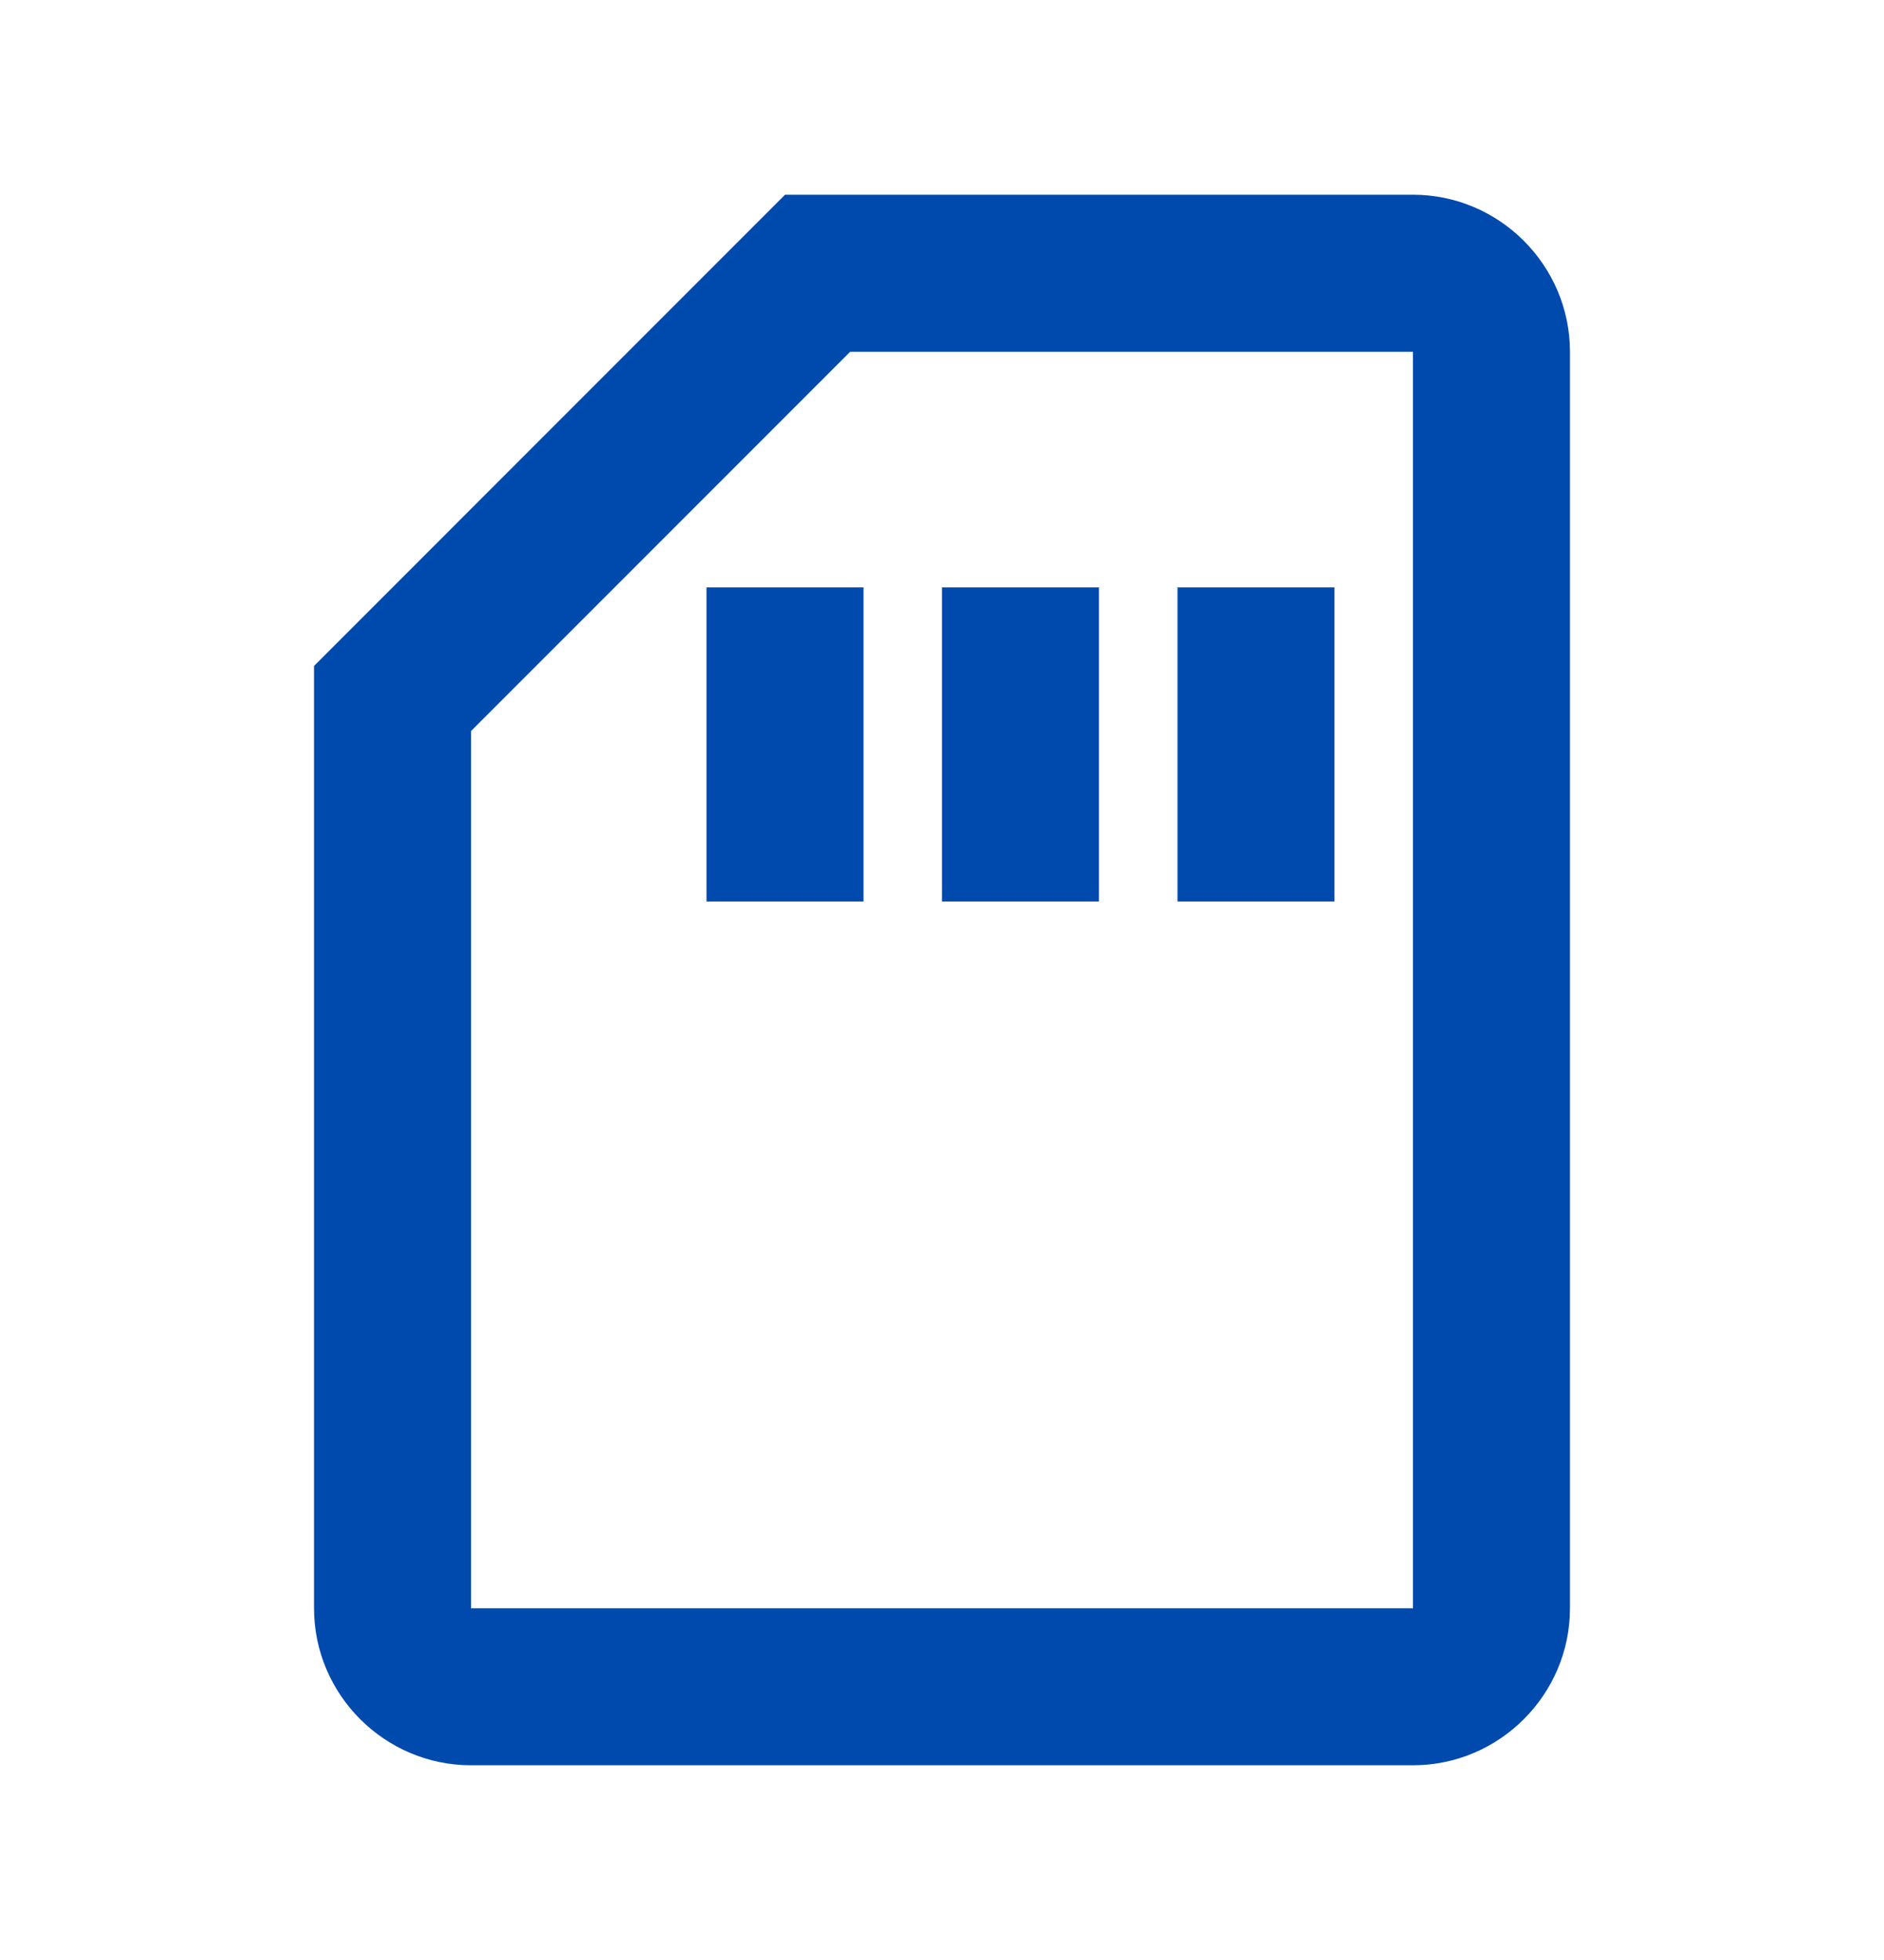 <svg xmlns="http://www.w3.org/2000/svg" width="25" height="26" viewBox="0 0 25 26" fill="none"><path d="M18.75 2.583H10.417L4.167 8.834V21.334C4.167 22.479 5.104 23.417 6.25 23.417H18.75C19.896 23.417 20.833 22.479 20.833 21.334V4.667C20.833 3.521 19.896 2.583 18.75 2.583ZM18.75 21.334H6.25V9.698L11.281 4.667H18.75V21.334ZM9.375 7.792H11.458V11.959H9.375V7.792ZM12.5 7.792H14.583V11.959H12.5V7.792ZM15.625 7.792H17.708V11.959H15.625V7.792Z" fill="#004AAD"></path></svg>